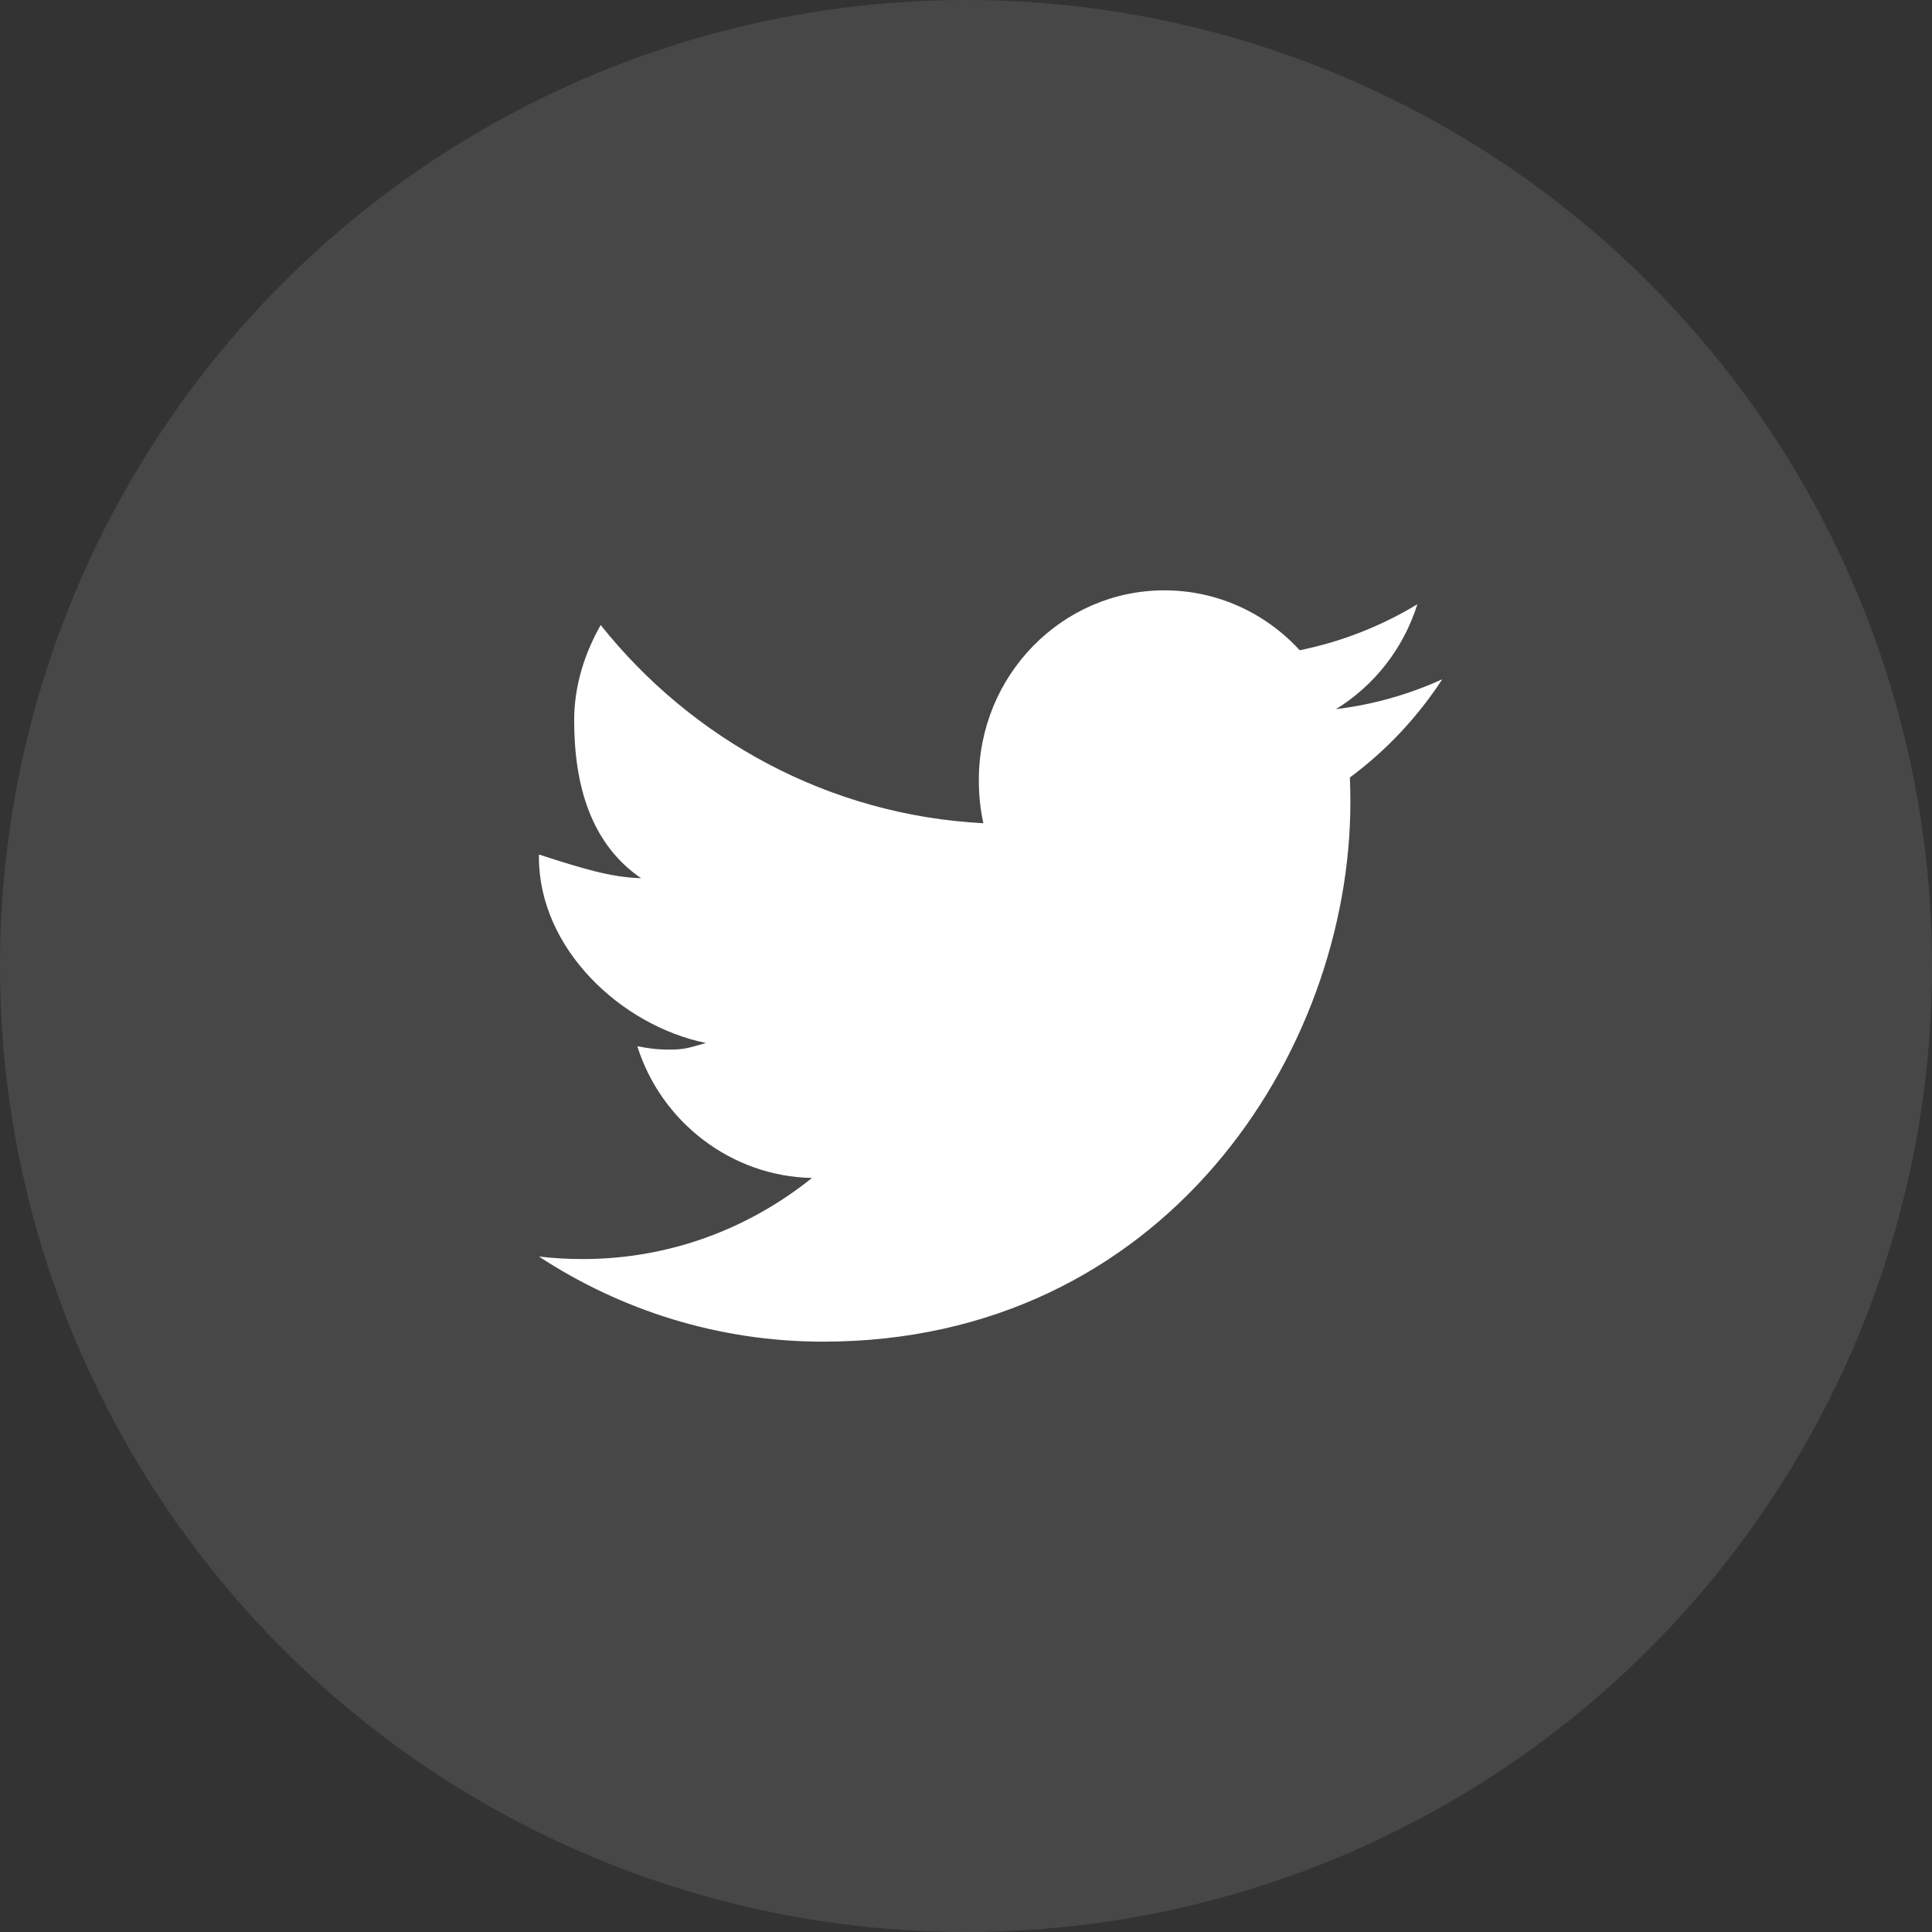 <svg xmlns="http://www.w3.org/2000/svg" width="48" height="48" viewBox="0 0 48 48">
  <rect x="0" y="0" width="48" height="48" fill="#333333" stroke="none"/>
  <g fill="#FFF">
    <circle cx="24" cy="24" r="24" fill-opacity=".1"/>
    <path d="M33.538,19.316 C33.546,19.519 33.55,19.721 33.55,19.926 C33.55,26.153 28.918,33.333 20.449,33.333 C17.85,33.333 15.426,32.553 13.389,31.218 C13.747,31.26 14.105,31.281 14.477,31.281 C16.632,31.281 18.599,30.529 20.174,29.266 C18.16,29.228 16.42,27.865 15.834,25.993 C16.116,26.048 16.325,26.077 16.623,26.077 C17.043,26.077 17.148,26.02 17.538,25.913 C15.429,25.478 13.389,23.573 13.389,21.292 C13.389,21.269 13.389,21.249 13.389,21.23 C14.484,21.584 15.175,21.796 15.927,21.819 C14.693,20.974 14.265,19.533 14.265,17.898 C14.265,17.033 14.528,16.225 14.924,15.529 C17.193,18.378 20.605,20.255 24.432,20.453 C24.354,20.106 24.319,19.747 24.319,19.378 C24.319,16.776 26.387,14.667 28.929,14.667 C30.252,14.667 31.45,15.238 32.291,16.155 C33.339,15.943 34.325,15.551 35.214,15.012 C34.871,16.111 34.141,17.035 33.191,17.619 C34.123,17.505 35.01,17.251 35.833,16.876 C35.218,17.82 34.437,18.65 33.538,19.316 Z"/>
  </g>
</svg>
